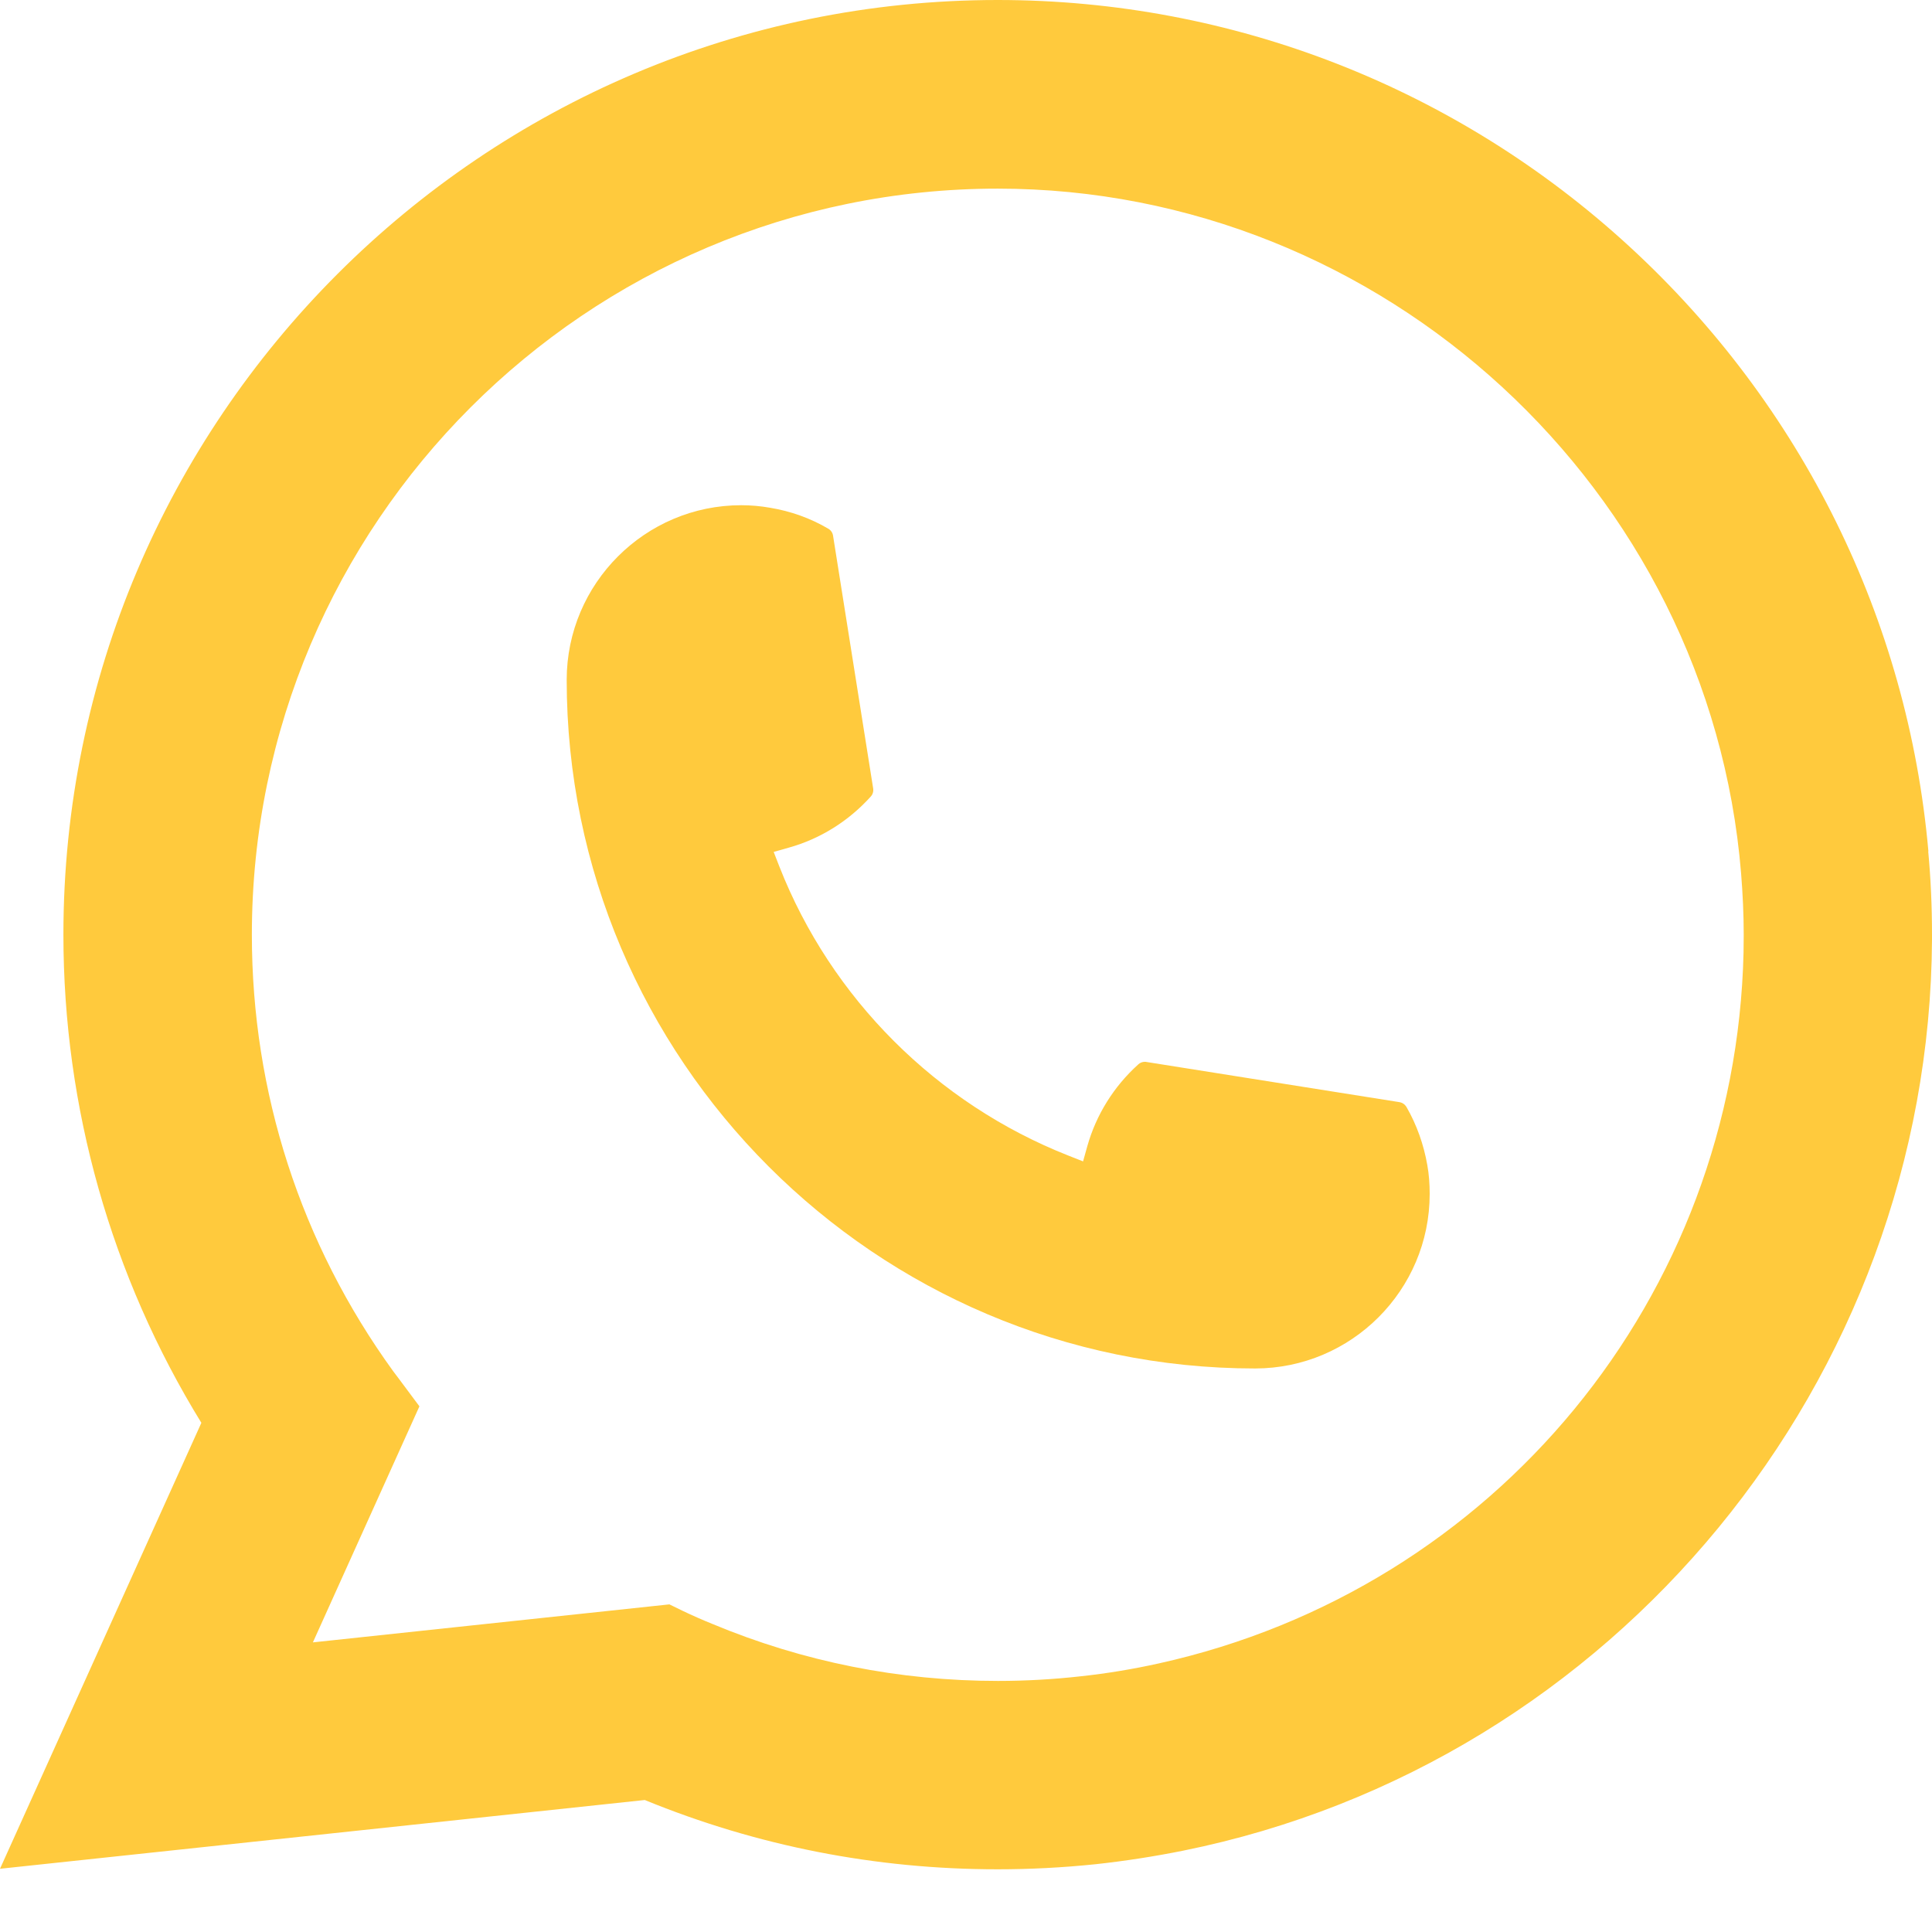 <?xml version="1.0" encoding="UTF-8"?> <svg xmlns="http://www.w3.org/2000/svg" width="22" height="22" viewBox="0 0 22 22" fill="none"><path d="M14.293 15.583C9.971 15.583 6.454 12.064 6.453 7.741C6.454 6.645 7.346 5.753 8.44 5.753C8.552 5.753 8.663 5.763 8.77 5.782C9.004 5.821 9.227 5.9 9.431 6.02C9.461 6.037 9.481 6.066 9.486 6.099L9.943 8.979C9.948 9.013 9.938 9.046 9.915 9.071C9.663 9.35 9.341 9.552 8.983 9.652L8.81 9.701L8.875 9.868C9.464 11.368 10.664 12.567 12.166 13.159L12.333 13.225L12.381 13.053C12.482 12.694 12.683 12.372 12.962 12.12C12.982 12.101 13.009 12.091 13.037 12.091C13.043 12.091 13.049 12.091 13.056 12.093L15.934 12.55C15.969 12.556 15.997 12.575 16.015 12.604C16.133 12.809 16.212 13.033 16.253 13.267C16.272 13.371 16.28 13.481 16.28 13.596C16.28 14.691 15.389 15.582 14.293 15.583Z" fill="#FFCA3D"></path><path d="M21.959 9.694C21.726 7.059 20.519 4.615 18.56 2.812C16.59 0.999 14.034 0 11.361 0C5.495 0 0.722 4.775 0.722 10.643C0.722 12.612 1.265 14.531 2.293 16.202L0 21.28L7.342 20.497C8.619 21.02 9.97 21.286 11.36 21.286C11.726 21.286 12.101 21.267 12.477 21.228C12.809 21.192 13.143 21.14 13.472 21.074C18.385 20.081 21.972 15.719 22 10.7V10.643C22 10.323 21.986 10.004 21.957 9.695L21.959 9.694ZM7.625 18.269L3.563 18.702L4.776 16.014L4.533 15.688C4.515 15.665 4.498 15.641 4.477 15.614C3.424 14.159 2.868 12.441 2.868 10.644C2.868 5.959 6.678 2.148 11.361 2.148C15.749 2.148 19.468 5.572 19.826 9.943C19.845 10.178 19.856 10.413 19.856 10.645C19.856 10.711 19.855 10.777 19.854 10.846C19.764 14.765 17.027 18.093 13.198 18.941C12.906 19.006 12.606 19.056 12.308 19.088C11.998 19.123 11.68 19.141 11.364 19.141C10.239 19.141 9.145 18.923 8.112 18.492C7.998 18.446 7.885 18.396 7.78 18.346L7.626 18.271L7.625 18.269Z" fill="#FFCA3D"></path></svg> 